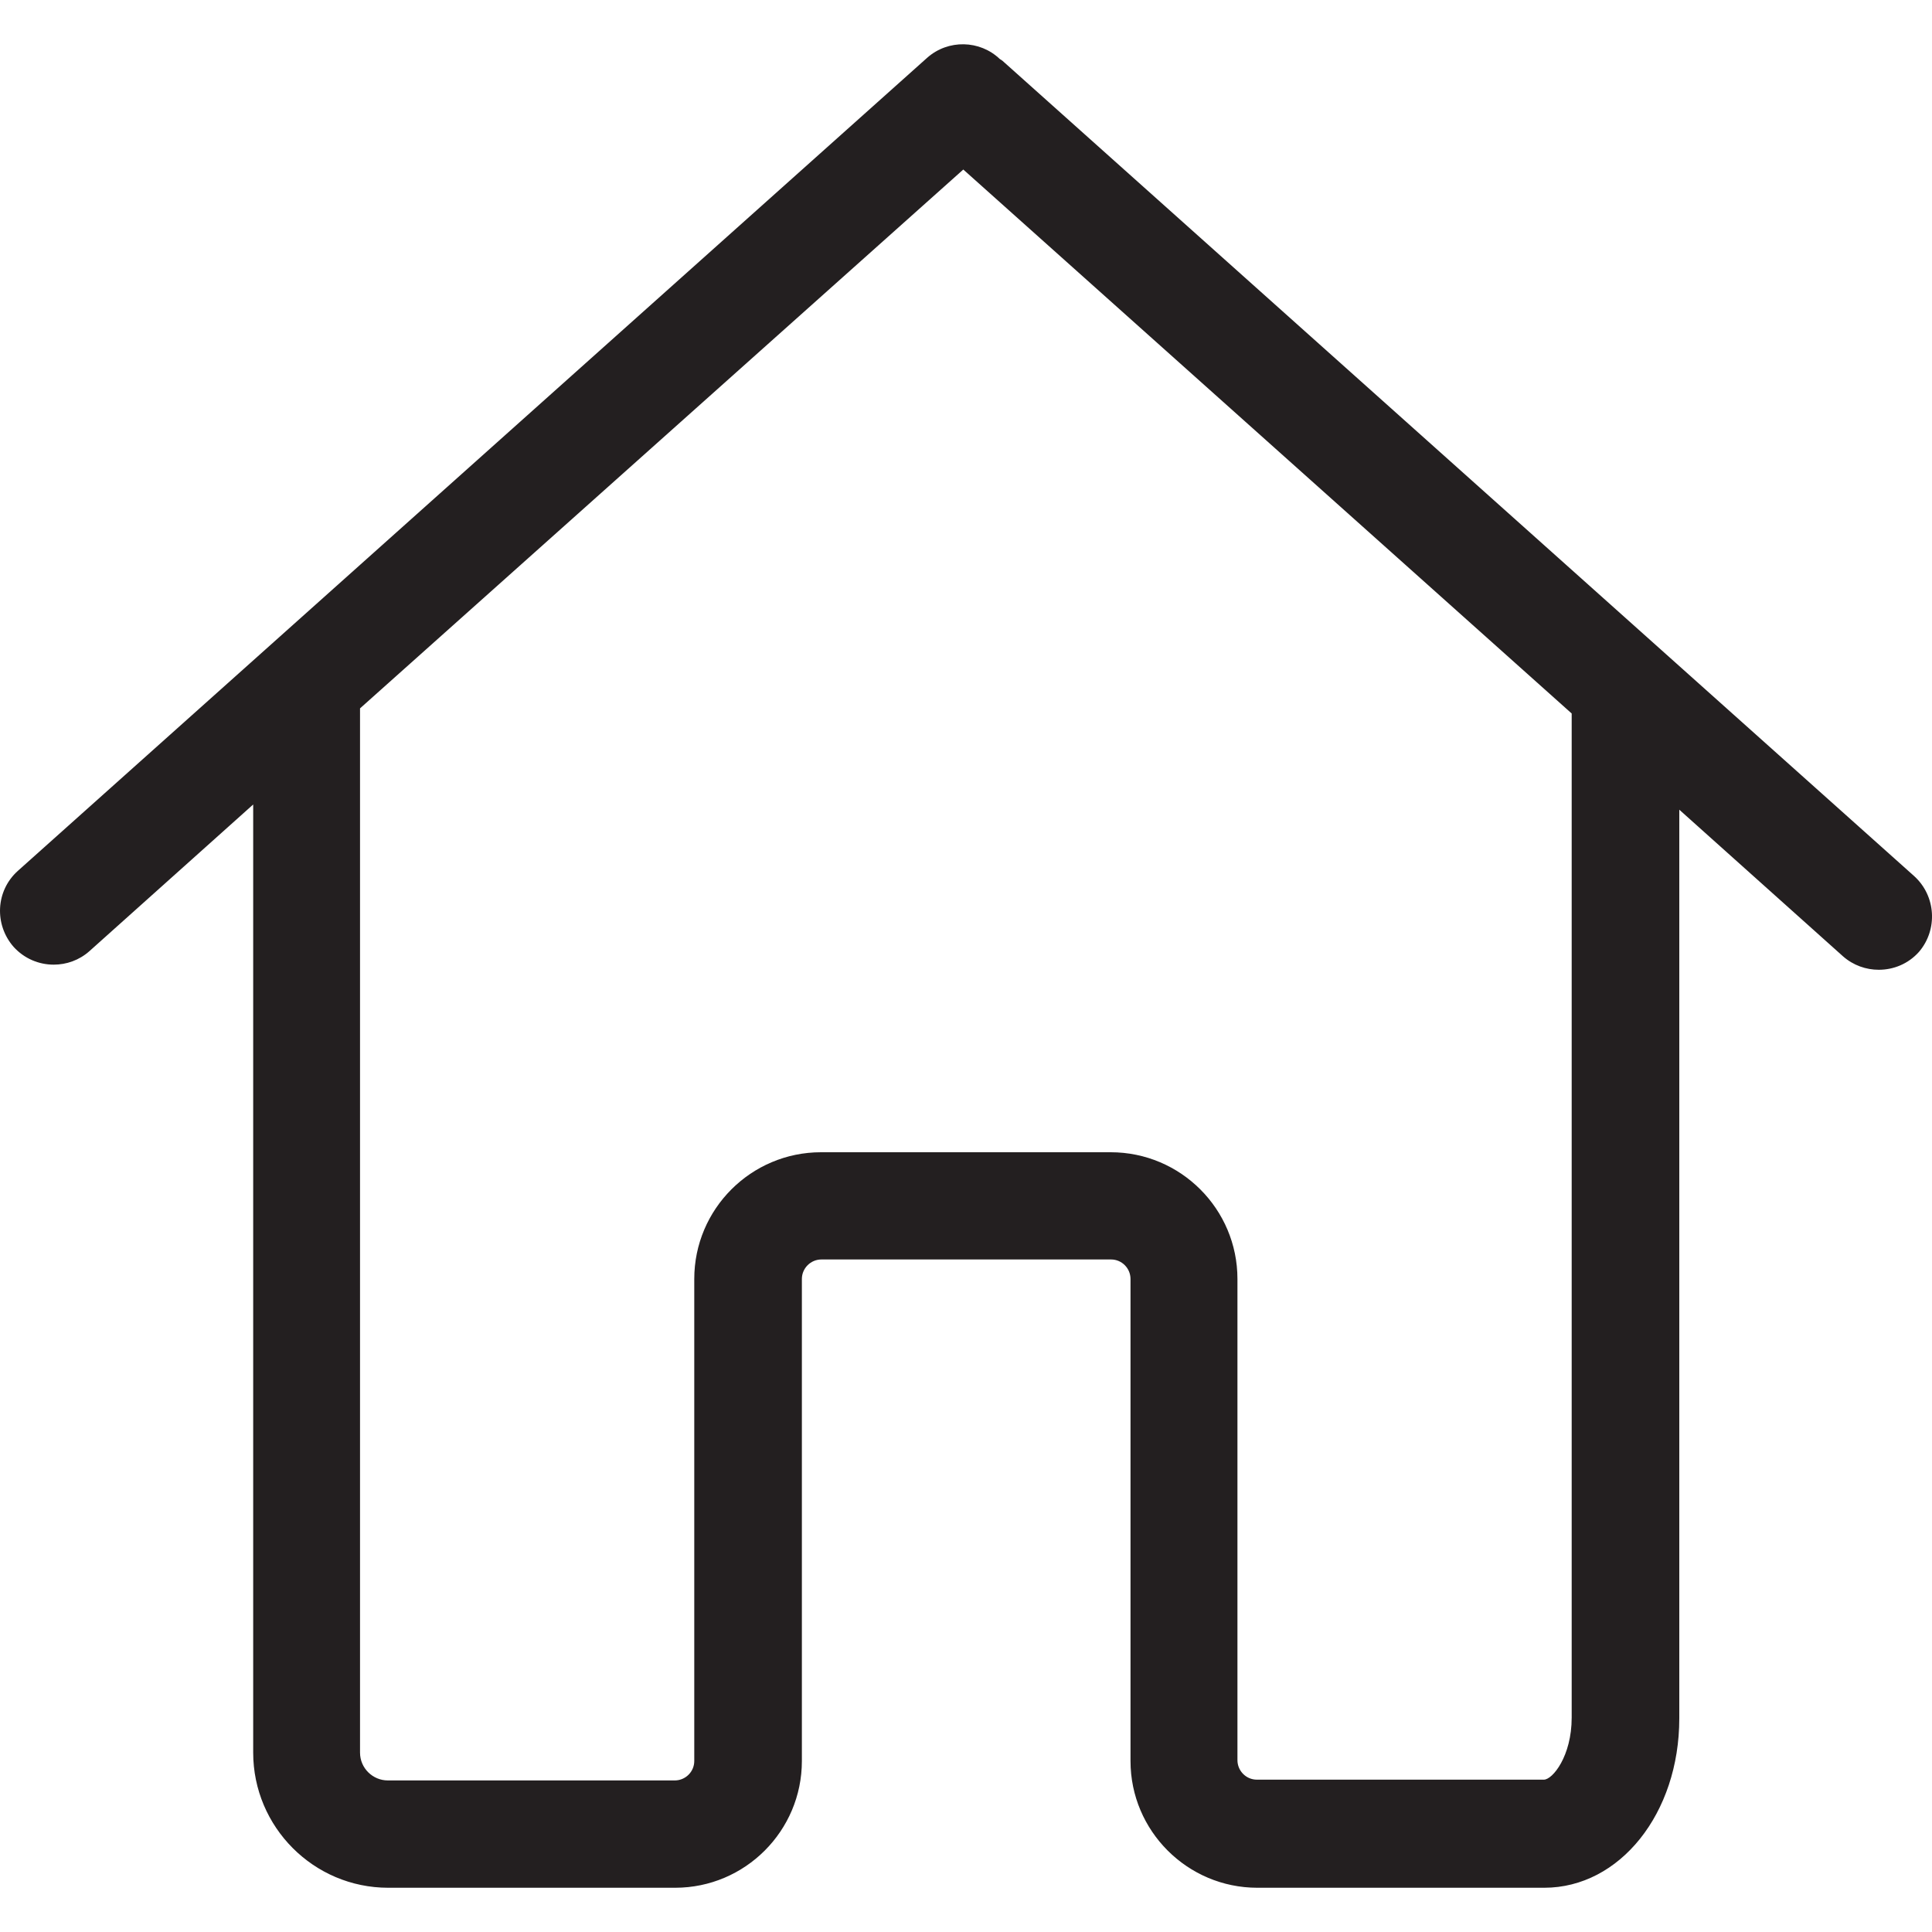 <svg width="20" height="20" viewBox="0 0 20 20" fill="none" xmlns="http://www.w3.org/2000/svg">
<g clip-path="url(#clip0)">
<path d="M19.815 9.069L10.403 0.652C10.387 0.636 10.371 0.623 10.35 0.611C10.144 0.414 9.815 0.405 9.597 0.599L0.185 9.015C-0.045 9.221 -0.061 9.57 0.14 9.801C0.251 9.924 0.403 9.986 0.556 9.986C0.687 9.986 0.819 9.941 0.926 9.846L2.621 8.328V8.624V13.018V18.143C2.621 18.912 3.246 19.542 4.019 19.542C4.032 19.542 4.04 19.542 4.052 19.542C4.065 19.542 4.073 19.542 4.085 19.542H6.989C7.713 19.542 8.301 18.953 8.301 18.23V13.24C8.301 13.129 8.392 13.038 8.503 13.038H11.502C11.613 13.038 11.703 13.129 11.703 13.24V18.23C11.703 18.953 12.292 19.542 13.016 19.542H15.986C16.767 19.542 17.384 18.773 17.384 17.789V13.215V11.816V8.382L19.079 9.9C19.186 9.994 19.318 10.039 19.449 10.039C19.602 10.039 19.754 9.978 19.865 9.854C20.062 9.624 20.042 9.274 19.815 9.069ZM16.27 11.812V13.211V17.781C16.27 18.18 16.072 18.423 15.982 18.423H13.011C12.9 18.423 12.81 18.332 12.81 18.221V13.24C12.81 12.516 12.222 11.928 11.498 11.928H8.499C7.775 11.928 7.187 12.516 7.187 13.24V18.23C7.187 18.341 7.096 18.431 6.985 18.431H4.081C4.069 18.431 4.06 18.431 4.048 18.431C4.036 18.431 4.027 18.431 4.015 18.431C3.859 18.431 3.727 18.304 3.727 18.143V13.014V8.62V7.333L9.972 1.755L16.27 7.386V11.812Z" fill="#231F20"/>
</g>
<defs>
<clipPath id="clip0">
<rect width="20" height="20" fill="white"/>
</clipPath>
</defs>
</svg>
